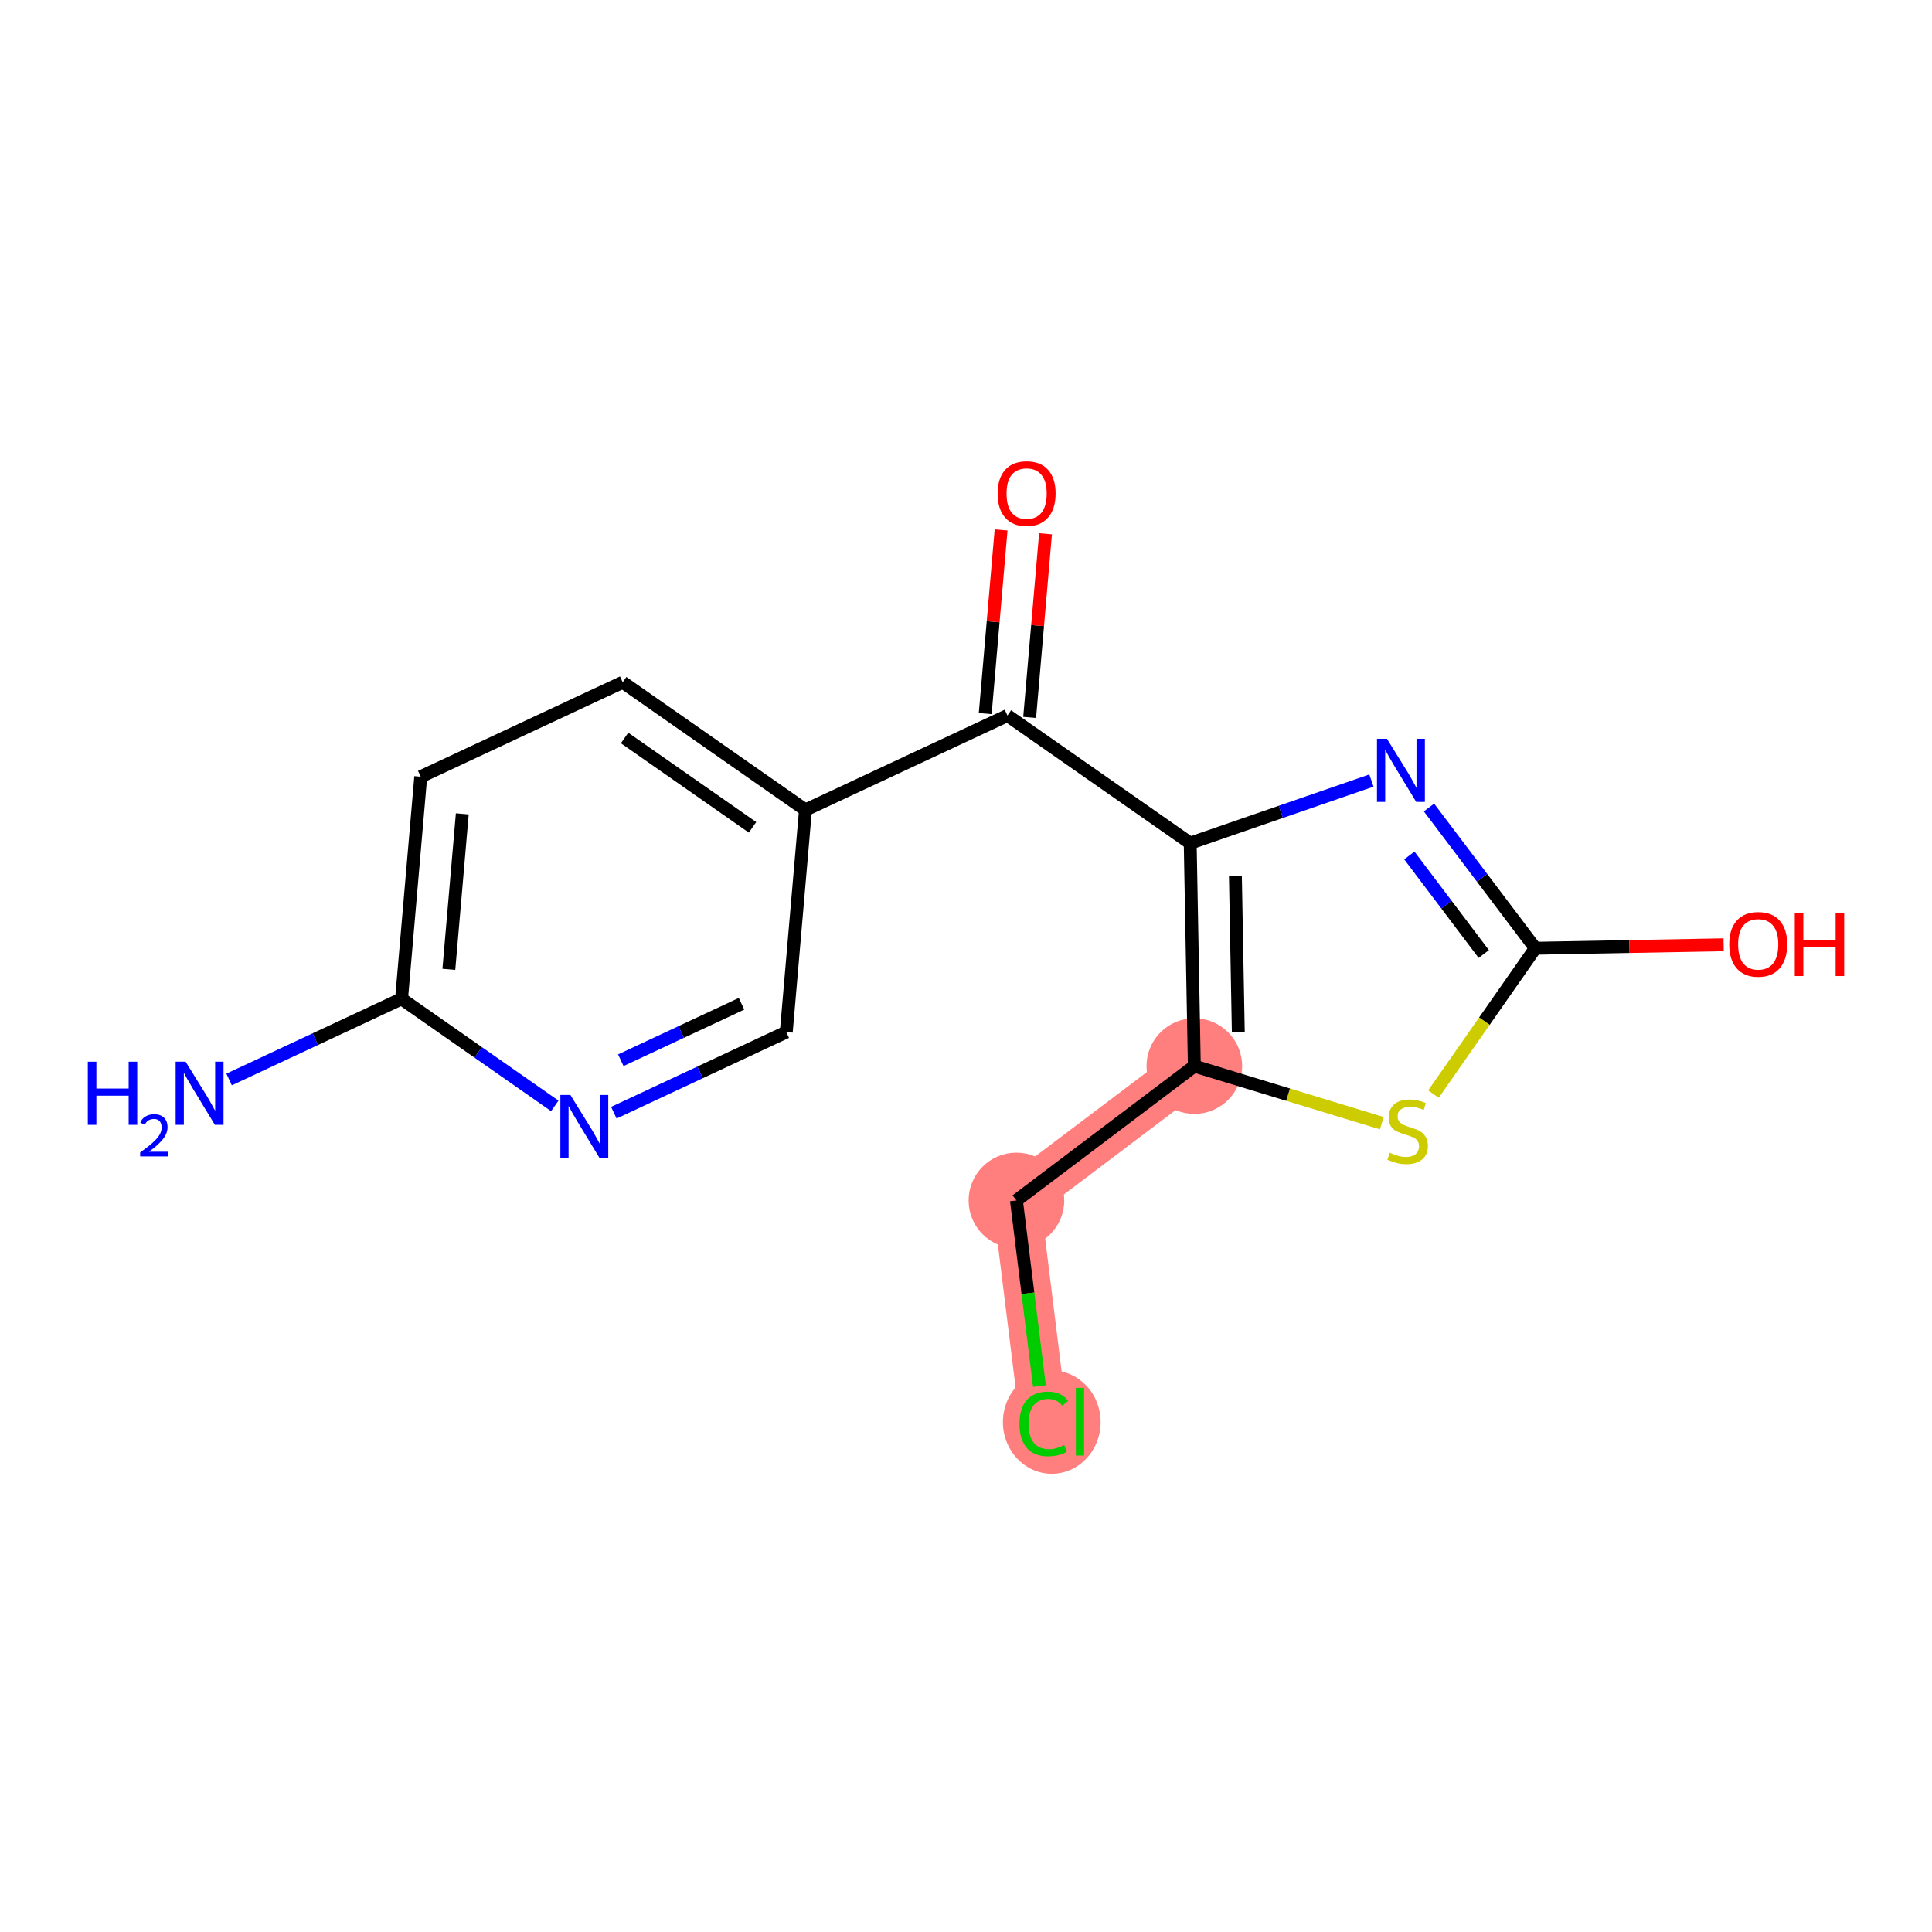 <?xml version='1.0' encoding='iso-8859-1'?>
<svg version='1.1' baseProfile='full'
              xmlns='http://www.w3.org/2000/svg'
                      xmlns:rdkit='http://www.rdkit.org/xml'
                      xmlns:xlink='http://www.w3.org/1999/xlink'
                  xml:space='preserve'
width='300px' height='300px' viewBox='0 0 300 300'>
<!-- END OF HEADER -->
<rect style='opacity:1.0;fill:#FFFFFF;stroke:none' width='300' height='300' x='0' y='0'> </rect>
<rect style='opacity:1.0;fill:#FFFFFF;stroke:none' width='300' height='300' x='0' y='0'> </rect>
<path d='M 185.456,165.542 L 157.83,186.407' style='fill:none;fill-rule:evenodd;stroke:#FF7F7F;stroke-width:7.4px;stroke-linecap:butt;stroke-linejoin:miter;stroke-opacity:1' />
<path d='M 157.83,186.407 L 162.086,220.764' style='fill:none;fill-rule:evenodd;stroke:#FF7F7F;stroke-width:7.4px;stroke-linecap:butt;stroke-linejoin:miter;stroke-opacity:1' />
<ellipse cx='185.456' cy='165.542' rx='6.924' ry='6.924'  style='fill:#FF7F7F;fill-rule:evenodd;stroke:#FF7F7F;stroke-width:1.0px;stroke-linecap:butt;stroke-linejoin:miter;stroke-opacity:1' />
<ellipse cx='157.83' cy='186.407' rx='6.924' ry='6.924'  style='fill:#FF7F7F;fill-rule:evenodd;stroke:#FF7F7F;stroke-width:1.0px;stroke-linecap:butt;stroke-linejoin:miter;stroke-opacity:1' />
<ellipse cx='163.319' cy='220.827' rx='7.089' ry='7.52'  style='fill:#FF7F7F;fill-rule:evenodd;stroke:#FF7F7F;stroke-width:1.0px;stroke-linecap:butt;stroke-linejoin:miter;stroke-opacity:1' />
<path class='bond-0 atom-0 atom-1' d='M 35.576,167.619 L 48.964,161.358' style='fill:none;fill-rule:evenodd;stroke:#0000FF;stroke-width:2.0px;stroke-linecap:butt;stroke-linejoin:miter;stroke-opacity:1' />
<path class='bond-0 atom-0 atom-1' d='M 48.964,161.358 L 62.353,155.097' style='fill:none;fill-rule:evenodd;stroke:#000000;stroke-width:2.0px;stroke-linecap:butt;stroke-linejoin:miter;stroke-opacity:1' />
<path class='bond-1 atom-1 atom-2' d='M 62.353,155.097 L 65.332,120.606' style='fill:none;fill-rule:evenodd;stroke:#000000;stroke-width:2.0px;stroke-linecap:butt;stroke-linejoin:miter;stroke-opacity:1' />
<path class='bond-1 atom-1 atom-2' d='M 69.698,150.52 L 71.784,126.376' style='fill:none;fill-rule:evenodd;stroke:#000000;stroke-width:2.0px;stroke-linecap:butt;stroke-linejoin:miter;stroke-opacity:1' />
<path class='bond-16 atom-16 atom-1' d='M 86.149,171.722 L 74.251,163.409' style='fill:none;fill-rule:evenodd;stroke:#0000FF;stroke-width:2.0px;stroke-linecap:butt;stroke-linejoin:miter;stroke-opacity:1' />
<path class='bond-16 atom-16 atom-1' d='M 74.251,163.409 L 62.353,155.097' style='fill:none;fill-rule:evenodd;stroke:#000000;stroke-width:2.0px;stroke-linecap:butt;stroke-linejoin:miter;stroke-opacity:1' />
<path class='bond-2 atom-2 atom-3' d='M 65.332,120.606 L 96.693,105.941' style='fill:none;fill-rule:evenodd;stroke:#000000;stroke-width:2.0px;stroke-linecap:butt;stroke-linejoin:miter;stroke-opacity:1' />
<path class='bond-3 atom-3 atom-4' d='M 96.693,105.941 L 125.073,125.767' style='fill:none;fill-rule:evenodd;stroke:#000000;stroke-width:2.0px;stroke-linecap:butt;stroke-linejoin:miter;stroke-opacity:1' />
<path class='bond-3 atom-3 atom-4' d='M 96.984,114.591 L 116.851,128.469' style='fill:none;fill-rule:evenodd;stroke:#000000;stroke-width:2.0px;stroke-linecap:butt;stroke-linejoin:miter;stroke-opacity:1' />
<path class='bond-4 atom-4 atom-5' d='M 125.073,125.767 L 156.434,111.102' style='fill:none;fill-rule:evenodd;stroke:#000000;stroke-width:2.0px;stroke-linecap:butt;stroke-linejoin:miter;stroke-opacity:1' />
<path class='bond-14 atom-4 atom-15' d='M 125.073,125.767 L 122.093,160.259' style='fill:none;fill-rule:evenodd;stroke:#000000;stroke-width:2.0px;stroke-linecap:butt;stroke-linejoin:miter;stroke-opacity:1' />
<path class='bond-5 atom-5 atom-6' d='M 159.883,111.4 L 161.114,97.142' style='fill:none;fill-rule:evenodd;stroke:#000000;stroke-width:2.0px;stroke-linecap:butt;stroke-linejoin:miter;stroke-opacity:1' />
<path class='bond-5 atom-5 atom-6' d='M 161.114,97.142 L 162.346,82.884' style='fill:none;fill-rule:evenodd;stroke:#FF0000;stroke-width:2.0px;stroke-linecap:butt;stroke-linejoin:miter;stroke-opacity:1' />
<path class='bond-5 atom-5 atom-6' d='M 152.984,110.804 L 154.216,96.546' style='fill:none;fill-rule:evenodd;stroke:#000000;stroke-width:2.0px;stroke-linecap:butt;stroke-linejoin:miter;stroke-opacity:1' />
<path class='bond-5 atom-5 atom-6' d='M 154.216,96.546 L 155.448,82.288' style='fill:none;fill-rule:evenodd;stroke:#FF0000;stroke-width:2.0px;stroke-linecap:butt;stroke-linejoin:miter;stroke-opacity:1' />
<path class='bond-6 atom-5 atom-7' d='M 156.434,111.102 L 184.814,130.928' style='fill:none;fill-rule:evenodd;stroke:#000000;stroke-width:2.0px;stroke-linecap:butt;stroke-linejoin:miter;stroke-opacity:1' />
<path class='bond-7 atom-7 atom-8' d='M 184.814,130.928 L 198.883,126.067' style='fill:none;fill-rule:evenodd;stroke:#000000;stroke-width:2.0px;stroke-linecap:butt;stroke-linejoin:miter;stroke-opacity:1' />
<path class='bond-7 atom-7 atom-8' d='M 198.883,126.067 L 212.952,121.206' style='fill:none;fill-rule:evenodd;stroke:#0000FF;stroke-width:2.0px;stroke-linecap:butt;stroke-linejoin:miter;stroke-opacity:1' />
<path class='bond-17 atom-12 atom-7' d='M 185.456,165.542 L 184.814,130.928' style='fill:none;fill-rule:evenodd;stroke:#000000;stroke-width:2.0px;stroke-linecap:butt;stroke-linejoin:miter;stroke-opacity:1' />
<path class='bond-17 atom-12 atom-7' d='M 192.282,160.222 L 191.833,135.992' style='fill:none;fill-rule:evenodd;stroke:#000000;stroke-width:2.0px;stroke-linecap:butt;stroke-linejoin:miter;stroke-opacity:1' />
<path class='bond-8 atom-8 atom-9' d='M 221.892,125.389 L 230.146,136.318' style='fill:none;fill-rule:evenodd;stroke:#0000FF;stroke-width:2.0px;stroke-linecap:butt;stroke-linejoin:miter;stroke-opacity:1' />
<path class='bond-8 atom-8 atom-9' d='M 230.146,136.318 L 238.4,147.248' style='fill:none;fill-rule:evenodd;stroke:#000000;stroke-width:2.0px;stroke-linecap:butt;stroke-linejoin:miter;stroke-opacity:1' />
<path class='bond-8 atom-8 atom-9' d='M 218.843,132.841 L 224.621,140.491' style='fill:none;fill-rule:evenodd;stroke:#0000FF;stroke-width:2.0px;stroke-linecap:butt;stroke-linejoin:miter;stroke-opacity:1' />
<path class='bond-8 atom-8 atom-9' d='M 224.621,140.491 L 230.399,148.142' style='fill:none;fill-rule:evenodd;stroke:#000000;stroke-width:2.0px;stroke-linecap:butt;stroke-linejoin:miter;stroke-opacity:1' />
<path class='bond-9 atom-9 atom-10' d='M 238.4,147.248 L 253.024,146.976' style='fill:none;fill-rule:evenodd;stroke:#000000;stroke-width:2.0px;stroke-linecap:butt;stroke-linejoin:miter;stroke-opacity:1' />
<path class='bond-9 atom-9 atom-10' d='M 253.024,146.976 L 267.648,146.705' style='fill:none;fill-rule:evenodd;stroke:#FF0000;stroke-width:2.0px;stroke-linecap:butt;stroke-linejoin:miter;stroke-opacity:1' />
<path class='bond-10 atom-9 atom-11' d='M 238.4,147.248 L 230.492,158.569' style='fill:none;fill-rule:evenodd;stroke:#000000;stroke-width:2.0px;stroke-linecap:butt;stroke-linejoin:miter;stroke-opacity:1' />
<path class='bond-10 atom-9 atom-11' d='M 230.492,158.569 L 222.583,169.889' style='fill:none;fill-rule:evenodd;stroke:#CCCC00;stroke-width:2.0px;stroke-linecap:butt;stroke-linejoin:miter;stroke-opacity:1' />
<path class='bond-11 atom-11 atom-12' d='M 214.565,174.407 L 200.01,169.975' style='fill:none;fill-rule:evenodd;stroke:#CCCC00;stroke-width:2.0px;stroke-linecap:butt;stroke-linejoin:miter;stroke-opacity:1' />
<path class='bond-11 atom-11 atom-12' d='M 200.01,169.975 L 185.456,165.542' style='fill:none;fill-rule:evenodd;stroke:#000000;stroke-width:2.0px;stroke-linecap:butt;stroke-linejoin:miter;stroke-opacity:1' />
<path class='bond-12 atom-12 atom-13' d='M 185.456,165.542 L 157.83,186.407' style='fill:none;fill-rule:evenodd;stroke:#000000;stroke-width:2.0px;stroke-linecap:butt;stroke-linejoin:miter;stroke-opacity:1' />
<path class='bond-13 atom-13 atom-14' d='M 157.83,186.407 L 159.616,200.823' style='fill:none;fill-rule:evenodd;stroke:#000000;stroke-width:2.0px;stroke-linecap:butt;stroke-linejoin:miter;stroke-opacity:1' />
<path class='bond-13 atom-13 atom-14' d='M 159.616,200.823 L 161.402,215.239' style='fill:none;fill-rule:evenodd;stroke:#00CC00;stroke-width:2.0px;stroke-linecap:butt;stroke-linejoin:miter;stroke-opacity:1' />
<path class='bond-15 atom-15 atom-16' d='M 122.093,160.259 L 108.705,166.519' style='fill:none;fill-rule:evenodd;stroke:#000000;stroke-width:2.0px;stroke-linecap:butt;stroke-linejoin:miter;stroke-opacity:1' />
<path class='bond-15 atom-15 atom-16' d='M 108.705,166.519 L 95.317,172.78' style='fill:none;fill-rule:evenodd;stroke:#0000FF;stroke-width:2.0px;stroke-linecap:butt;stroke-linejoin:miter;stroke-opacity:1' />
<path class='bond-15 atom-15 atom-16' d='M 115.144,155.865 L 105.772,160.247' style='fill:none;fill-rule:evenodd;stroke:#000000;stroke-width:2.0px;stroke-linecap:butt;stroke-linejoin:miter;stroke-opacity:1' />
<path class='bond-15 atom-15 atom-16' d='M 105.772,160.247 L 96.4,164.63' style='fill:none;fill-rule:evenodd;stroke:#0000FF;stroke-width:2.0px;stroke-linecap:butt;stroke-linejoin:miter;stroke-opacity:1' />
<path  class='atom-0' d='M 13.636 164.86
L 14.966 164.86
L 14.966 169.029
L 19.979 169.029
L 19.979 164.86
L 21.308 164.86
L 21.308 174.665
L 19.979 174.665
L 19.979 170.136
L 14.966 170.136
L 14.966 174.665
L 13.636 174.665
L 13.636 164.86
' fill='#0000FF'/>
<path  class='atom-0' d='M 21.783 174.321
Q 22.021 173.708, 22.588 173.37
Q 23.154 173.023, 23.94 173.023
Q 24.918 173.023, 25.467 173.553
Q 26.015 174.083, 26.015 175.024
Q 26.015 175.984, 25.302 176.88
Q 24.598 177.775, 23.136 178.836
L 26.125 178.836
L 26.125 179.567
L 21.765 179.567
L 21.765 178.954
Q 22.971 178.095, 23.684 177.456
Q 24.407 176.816, 24.754 176.24
Q 25.101 175.664, 25.101 175.07
Q 25.101 174.449, 24.79 174.101
Q 24.48 173.754, 23.94 173.754
Q 23.419 173.754, 23.072 173.964
Q 22.725 174.174, 22.478 174.641
L 21.783 174.321
' fill='#0000FF'/>
<path  class='atom-0' d='M 28.825 164.86
L 32.038 170.053
Q 32.356 170.566, 32.869 171.493
Q 33.381 172.421, 33.409 172.477
L 33.409 164.86
L 34.71 164.86
L 34.71 174.665
L 33.367 174.665
L 29.919 168.987
Q 29.517 168.322, 29.088 167.561
Q 28.673 166.799, 28.548 166.564
L 28.548 174.665
L 27.274 174.665
L 27.274 164.86
L 28.825 164.86
' fill='#0000FF'/>
<path  class='atom-6' d='M 154.913 76.638
Q 154.913 74.284, 156.076 72.969
Q 157.239 71.653, 159.413 71.653
Q 161.587 71.653, 162.751 72.969
Q 163.914 74.284, 163.914 76.638
Q 163.914 79.02, 162.737 80.377
Q 161.56 81.721, 159.413 81.721
Q 157.253 81.721, 156.076 80.377
Q 154.913 79.034, 154.913 76.638
M 159.413 80.613
Q 160.909 80.613, 161.712 79.616
Q 162.529 78.605, 162.529 76.638
Q 162.529 74.713, 161.712 73.744
Q 160.909 72.761, 159.413 72.761
Q 157.918 72.761, 157.101 73.73
Q 156.298 74.7, 156.298 76.638
Q 156.298 78.619, 157.101 79.616
Q 157.918 80.613, 159.413 80.613
' fill='#FF0000'/>
<path  class='atom-8' d='M 215.368 114.719
L 218.581 119.912
Q 218.9 120.425, 219.412 121.353
Q 219.924 122.28, 219.952 122.336
L 219.952 114.719
L 221.254 114.719
L 221.254 124.524
L 219.91 124.524
L 216.462 118.846
Q 216.061 118.181, 215.631 117.42
Q 215.216 116.658, 215.091 116.423
L 215.091 124.524
L 213.817 124.524
L 213.817 114.719
L 215.368 114.719
' fill='#0000FF'/>
<path  class='atom-10' d='M 268.514 146.634
Q 268.514 144.279, 269.677 142.964
Q 270.84 141.648, 273.014 141.648
Q 275.188 141.648, 276.352 142.964
Q 277.515 144.279, 277.515 146.634
Q 277.515 149.015, 276.338 150.372
Q 275.161 151.716, 273.014 151.716
Q 270.854 151.716, 269.677 150.372
Q 268.514 149.029, 268.514 146.634
M 273.014 150.608
Q 274.51 150.608, 275.313 149.611
Q 276.13 148.6, 276.13 146.634
Q 276.13 144.709, 275.313 143.739
Q 274.51 142.756, 273.014 142.756
Q 271.519 142.756, 270.702 143.725
Q 269.898 144.695, 269.898 146.634
Q 269.898 148.614, 270.702 149.611
Q 271.519 150.608, 273.014 150.608
' fill='#FF0000'/>
<path  class='atom-10' d='M 278.692 141.759
L 280.021 141.759
L 280.021 145.927
L 285.034 145.927
L 285.034 141.759
L 286.364 141.759
L 286.364 151.563
L 285.034 151.563
L 285.034 147.035
L 280.021 147.035
L 280.021 151.563
L 278.692 151.563
L 278.692 141.759
' fill='#FF0000'/>
<path  class='atom-11' d='M 215.804 178.993
Q 215.915 179.035, 216.372 179.229
Q 216.829 179.422, 217.328 179.547
Q 217.84 179.658, 218.339 179.658
Q 219.266 179.658, 219.806 179.215
Q 220.347 178.758, 220.347 177.968
Q 220.347 177.428, 220.07 177.096
Q 219.806 176.764, 219.391 176.584
Q 218.976 176.404, 218.283 176.196
Q 217.411 175.933, 216.885 175.684
Q 216.372 175.434, 215.998 174.908
Q 215.638 174.382, 215.638 173.496
Q 215.638 172.263, 216.469 171.501
Q 217.314 170.74, 218.976 170.74
Q 220.111 170.74, 221.399 171.28
L 221.08 172.346
Q 219.903 171.862, 219.017 171.862
Q 218.062 171.862, 217.535 172.263
Q 217.009 172.651, 217.023 173.329
Q 217.023 173.856, 217.286 174.174
Q 217.563 174.493, 217.951 174.673
Q 218.352 174.853, 219.017 175.06
Q 219.903 175.337, 220.43 175.614
Q 220.956 175.891, 221.33 176.459
Q 221.718 177.013, 221.718 177.968
Q 221.718 179.326, 220.804 180.059
Q 219.903 180.78, 218.394 180.78
Q 217.522 180.78, 216.857 180.586
Q 216.206 180.406, 215.431 180.087
L 215.804 178.993
' fill='#CCCC00'/>
<path  class='atom-14' d='M 158.306 221.104
Q 158.306 218.666, 159.441 217.392
Q 160.591 216.104, 162.765 216.104
Q 164.787 216.104, 165.867 217.531
L 164.953 218.279
Q 164.164 217.24, 162.765 217.24
Q 161.283 217.24, 160.494 218.237
Q 159.718 219.22, 159.718 221.104
Q 159.718 223.042, 160.522 224.039
Q 161.339 225.036, 162.917 225.036
Q 163.997 225.036, 165.258 224.386
L 165.645 225.424
Q 165.133 225.756, 164.357 225.95
Q 163.582 226.144, 162.723 226.144
Q 160.591 226.144, 159.441 224.843
Q 158.306 223.541, 158.306 221.104
' fill='#00CC00'/>
<path  class='atom-14' d='M 167.058 215.509
L 168.332 215.509
L 168.332 226.02
L 167.058 226.02
L 167.058 215.509
' fill='#00CC00'/>
<path  class='atom-16' d='M 88.566 170.021
L 91.779 175.214
Q 92.097 175.727, 92.609 176.655
Q 93.122 177.582, 93.15 177.638
L 93.15 170.021
L 94.451 170.021
L 94.451 179.826
L 93.108 179.826
L 89.66 174.148
Q 89.258 173.483, 88.829 172.722
Q 88.414 171.96, 88.289 171.725
L 88.289 179.826
L 87.015 179.826
L 87.015 170.021
L 88.566 170.021
' fill='#0000FF'/>
</svg>
